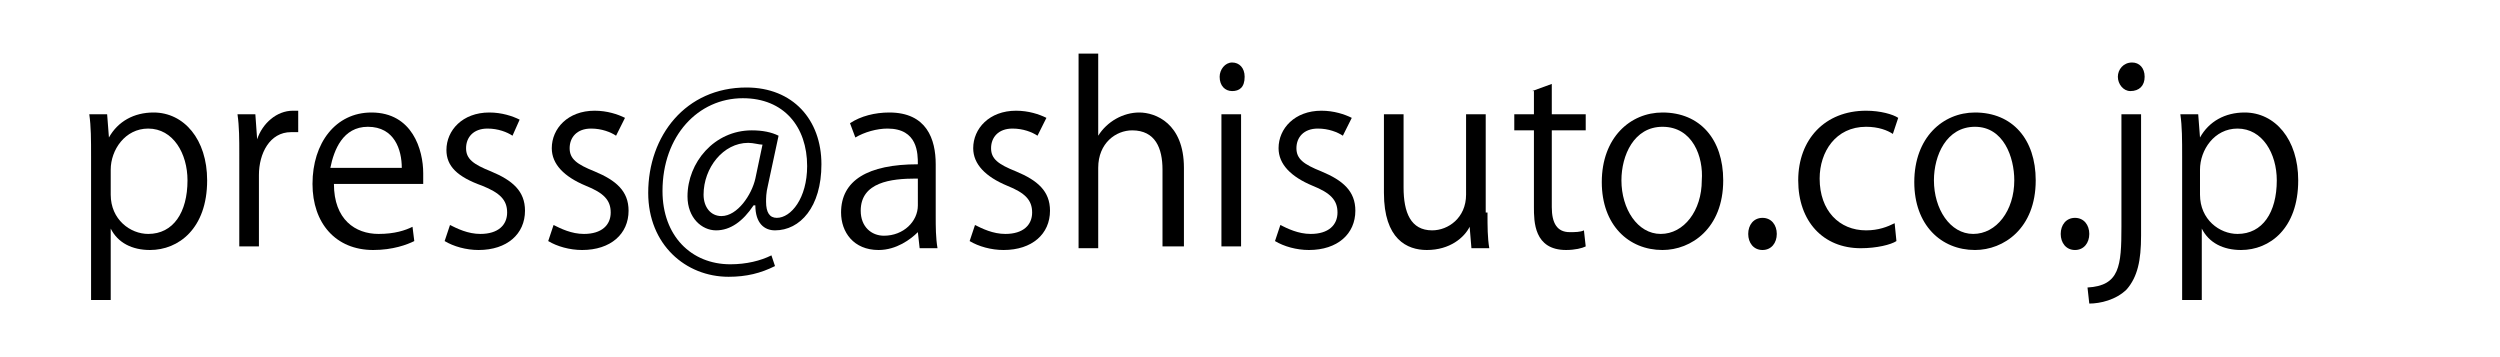 <?xml version="1.0" encoding="utf-8"?>
<!-- Generator: Adobe Illustrator 24.3.0, SVG Export Plug-In . SVG Version: 6.00 Build 0)  -->
<svg version="1.1" id="レイヤー_1" xmlns="http://www.w3.org/2000/svg" xmlns:xlink="http://www.w3.org/1999/xlink" x="0px"
	 y="0px" viewBox="0 0 140 20" style="enable-background:new 0 0 140 20;" xml:space="preserve">
<g>
	<path d="M6.1,7.7c0.5-0.9,1.4-1.4,2.5-1.4c1.7,0,3,1.5,3,3.8c0,2.7-1.6,3.9-3.2,3.9c-1,0-1.8-0.4-2.2-1.2h0v4H5.1v-8
		c0-1,0-1.7-0.1-2.4h1L6.1,7.7L6.1,7.7z M6.2,10.9c0,1.4,1.1,2.2,2.1,2.2c1.4,0,2.2-1.2,2.2-3c0-1.5-0.8-2.9-2.2-2.9
		C7,7.2,6.2,8.4,6.2,9.5V10.9z"/>
	<path d="M16.7,7.4c-0.1,0-0.2,0-0.4,0c-1.2,0-1.8,1.2-1.8,2.4v4h-1.1V8.6c0-0.8,0-1.5-0.1-2.2h1l0.1,1.4h0c0.3-0.9,1.1-1.6,2-1.6
		c0.1,0,0.2,0,0.3,0V7.4z"/>
	<path d="M23.2,13.5C22.8,13.7,22,14,20.9,14c-2.1,0-3.4-1.5-3.4-3.7c0-2.3,1.3-4,3.3-4c2.3,0,2.9,2.1,2.9,3.4c0,0.3,0,0.4,0,0.6h-5
		c0,2,1.2,2.8,2.5,2.8c0.9,0,1.5-0.2,1.9-0.4L23.2,13.5z M22.5,9.4c0-1-0.4-2.3-1.9-2.3c-1.4,0-1.9,1.3-2.1,2.3H22.5z"/>
	<path d="M28.7,7.6c-0.3-0.2-0.8-0.4-1.4-0.4c-0.8,0-1.2,0.5-1.2,1.1c0,0.6,0.4,0.9,1.4,1.3c1.2,0.5,1.9,1.1,1.9,2.2
		c0,1.3-1,2.2-2.6,2.2c-0.7,0-1.4-0.2-1.9-0.5l0.3-0.9c0.4,0.2,1,0.5,1.7,0.5c1,0,1.5-0.5,1.5-1.2c0-0.7-0.4-1.1-1.4-1.5
		C25.6,9.9,25,9.3,25,8.4c0-1.1,0.9-2.1,2.4-2.1c0.7,0,1.3,0.2,1.7,0.4L28.7,7.6z"/>
	<path d="M34.5,7.6c-0.3-0.2-0.8-0.4-1.4-0.4c-0.8,0-1.2,0.5-1.2,1.1c0,0.6,0.4,0.9,1.4,1.3c1.2,0.5,1.9,1.1,1.9,2.2
		c0,1.3-1,2.2-2.6,2.2c-0.7,0-1.4-0.2-1.9-0.5l0.3-0.9c0.4,0.2,1,0.5,1.7,0.5c1,0,1.5-0.5,1.5-1.2c0-0.7-0.4-1.1-1.4-1.5
		c-1.2-0.5-1.9-1.2-1.9-2.1c0-1.1,0.9-2.1,2.4-2.1c0.7,0,1.3,0.2,1.7,0.4L34.5,7.6z"/>
	<path d="M43,10.4c-0.1,0.4-0.1,0.7-0.1,0.9c0,0.6,0.2,0.9,0.6,0.9c0.8,0,1.7-1.1,1.7-2.9c0-2.2-1.3-3.8-3.6-3.8
		c-2.5,0-4.5,2.1-4.5,5.2c0,2.5,1.6,4.1,3.8,4.1c0.9,0,1.7-0.2,2.3-0.5l0.2,0.6c-0.8,0.4-1.6,0.6-2.6,0.6c-2.4,0-4.5-1.8-4.5-4.7
		c0-3.2,2.1-5.9,5.5-5.9c2.6,0,4.2,1.8,4.2,4.3c0,2.4-1.2,3.7-2.6,3.7c-0.6,0-1.1-0.4-1.1-1.4h-0.1c-0.6,0.9-1.3,1.4-2.1,1.4
		c-0.8,0-1.6-0.7-1.6-1.9c0-1.9,1.5-3.7,3.6-3.7c0.6,0,1.1,0.1,1.5,0.3L43,10.4z M42.7,8.1C42.5,8.1,42.2,8,41.9,8
		c-1.4,0-2.5,1.4-2.5,2.9c0,0.7,0.4,1.2,1,1.2c0.9,0,1.7-1.2,1.9-2.1L42.7,8.1z"/>
	<path d="M52.4,12.1c0,0.6,0,1.2,0.1,1.8h-1l-0.1-0.9h0C51,13.4,50.2,14,49.2,14c-1.4,0-2.1-1-2.1-2.1c0-1.8,1.5-2.7,4.3-2.7
		c0-0.6,0-2-1.7-2c-0.6,0-1.3,0.2-1.8,0.5l-0.3-0.8c0.6-0.4,1.4-0.6,2.2-0.6c2.1,0,2.6,1.5,2.6,2.9V12.1z M51.3,10
		c-1.4,0-3.1,0.2-3.1,1.8c0,0.9,0.6,1.4,1.3,1.4c1.1,0,1.9-0.8,1.9-1.7V10z"/>
	<path d="M58.1,7.6c-0.3-0.2-0.8-0.4-1.4-0.4c-0.8,0-1.2,0.5-1.2,1.1c0,0.6,0.4,0.9,1.4,1.3c1.2,0.5,1.9,1.1,1.9,2.2
		c0,1.3-1,2.2-2.6,2.2c-0.7,0-1.4-0.2-1.9-0.5l0.3-0.9c0.4,0.2,1,0.5,1.7,0.5c1,0,1.5-0.5,1.5-1.2c0-0.7-0.4-1.1-1.4-1.5
		c-1.2-0.5-1.9-1.2-1.9-2.1c0-1.1,0.9-2.1,2.4-2.1c0.7,0,1.3,0.2,1.7,0.4L58.1,7.6z"/>
	<path d="M66.2,13.8h-1.1V9.5c0-1.2-0.4-2.2-1.7-2.2c-0.9,0-1.9,0.7-1.9,2.1v4.5h-1.1V3h1.1v4.6h0c0.5-0.8,1.4-1.3,2.3-1.3
		c0.9,0,2.5,0.6,2.5,3.1V13.8z"/>
	<path d="M69,5.1c-0.4,0-0.7-0.3-0.7-0.8c0-0.4,0.3-0.8,0.7-0.8c0.4,0,0.7,0.3,0.7,0.8C69.7,4.9,69.4,5.1,69,5.1z M69.5,13.8h-1.1
		V6.4h1.1V13.8z"/>
	<path d="M75.2,7.6c-0.3-0.2-0.8-0.4-1.4-0.4c-0.8,0-1.2,0.5-1.2,1.1c0,0.6,0.4,0.9,1.4,1.3c1.2,0.5,1.9,1.1,1.9,2.2
		c0,1.3-1,2.2-2.6,2.2c-0.7,0-1.4-0.2-1.9-0.5l0.3-0.9c0.4,0.2,1,0.5,1.7,0.5c1,0,1.5-0.5,1.5-1.2c0-0.7-0.4-1.1-1.4-1.5
		c-1.2-0.5-1.9-1.2-1.9-2.1c0-1.1,0.9-2.1,2.4-2.1c0.7,0,1.3,0.2,1.7,0.4L75.2,7.6z"/>
	<path d="M83.3,11.9c0,0.8,0,1.4,0.1,2h-1l-0.1-1.2h0c-0.3,0.6-1.1,1.3-2.4,1.3c-1.1,0-2.4-0.6-2.4-3.2V6.4h1.1v4.1
		c0,1.4,0.4,2.4,1.6,2.4c0.9,0,1.9-0.7,1.9-2V6.4h1.1V11.9z"/>
	<path d="M85.8,5.1l1.1-0.4v1.7h1.9v0.9h-1.9v4.3c0,0.9,0.3,1.4,1,1.4c0.3,0,0.6,0,0.8-0.1l0.1,0.9c-0.2,0.1-0.6,0.2-1.1,0.2
		c-1.8,0-1.8-1.6-1.8-2.4V7.3h-1.1V6.4h1.1V5.1z"/>
	<path d="M96.5,10.1c0,2.7-1.8,3.9-3.4,3.9c-1.9,0-3.4-1.4-3.4-3.8c0-2.5,1.6-3.9,3.4-3.9C95.2,6.3,96.5,7.8,96.5,10.1z M93.1,7.1
		c-1.6,0-2.3,1.6-2.3,3c0,1.6,0.9,3,2.2,3c1.3,0,2.3-1.3,2.3-3C95.4,8.8,94.8,7.1,93.1,7.1z"/>
	<path d="M97.9,13.1c0-0.5,0.3-0.9,0.8-0.9s0.8,0.4,0.8,0.9c0,0.5-0.3,0.9-0.8,0.9C98.2,14,97.9,13.6,97.9,13.1z"/>
	<path d="M106.2,13.5c-0.3,0.2-1.1,0.4-2,0.4c-2.1,0-3.5-1.5-3.5-3.8c0-2.3,1.5-3.9,3.8-3.9c0.8,0,1.5,0.2,1.8,0.4l-0.3,0.9
		c-0.3-0.2-0.8-0.4-1.5-0.4c-1.7,0-2.6,1.4-2.6,2.9c0,1.8,1.1,2.9,2.6,2.9c0.7,0,1.2-0.2,1.6-0.4L106.2,13.5z"/>
	<path d="M114,10.1c0,2.7-1.8,3.9-3.4,3.9c-1.9,0-3.4-1.4-3.4-3.8c0-2.5,1.6-3.9,3.4-3.9C112.7,6.3,114,7.8,114,10.1z M110.6,7.1
		c-1.6,0-2.3,1.6-2.3,3c0,1.6,0.9,3,2.2,3c1.3,0,2.3-1.3,2.3-3C112.8,8.8,112.2,7.1,110.6,7.1z"/>
	<path d="M115.4,13.1c0-0.5,0.3-0.9,0.8-0.9s0.8,0.4,0.8,0.9c0,0.5-0.3,0.9-0.8,0.9C115.7,14,115.4,13.6,115.4,13.1z"/>
	<path d="M119.9,13.2c0,1.4-0.2,2.3-0.8,3c-0.6,0.6-1.5,0.8-2.1,0.8l-0.1-0.9c1.8-0.1,1.9-1.2,1.9-3.4V6.4h1.1V13.2z M119.3,5.1
		c-0.4,0-0.7-0.4-0.7-0.8c0-0.4,0.3-0.8,0.8-0.8c0.4,0,0.7,0.3,0.7,0.8C120.1,4.8,119.8,5.1,119.3,5.1z"/>
	<path d="M123.2,7.7c0.5-0.9,1.4-1.4,2.5-1.4c1.7,0,3,1.5,3,3.8c0,2.7-1.6,3.9-3.2,3.9c-1,0-1.8-0.4-2.2-1.2h0v4h-1.1v-8
		c0-1,0-1.7-0.1-2.4h1L123.2,7.7L123.2,7.7z M123.2,10.9c0,1.4,1.1,2.2,2.1,2.2c1.4,0,2.2-1.2,2.2-3c0-1.5-0.8-2.9-2.2-2.9
		c-1.3,0-2.1,1.2-2.1,2.3V10.9z"/>
</g>
</svg>
